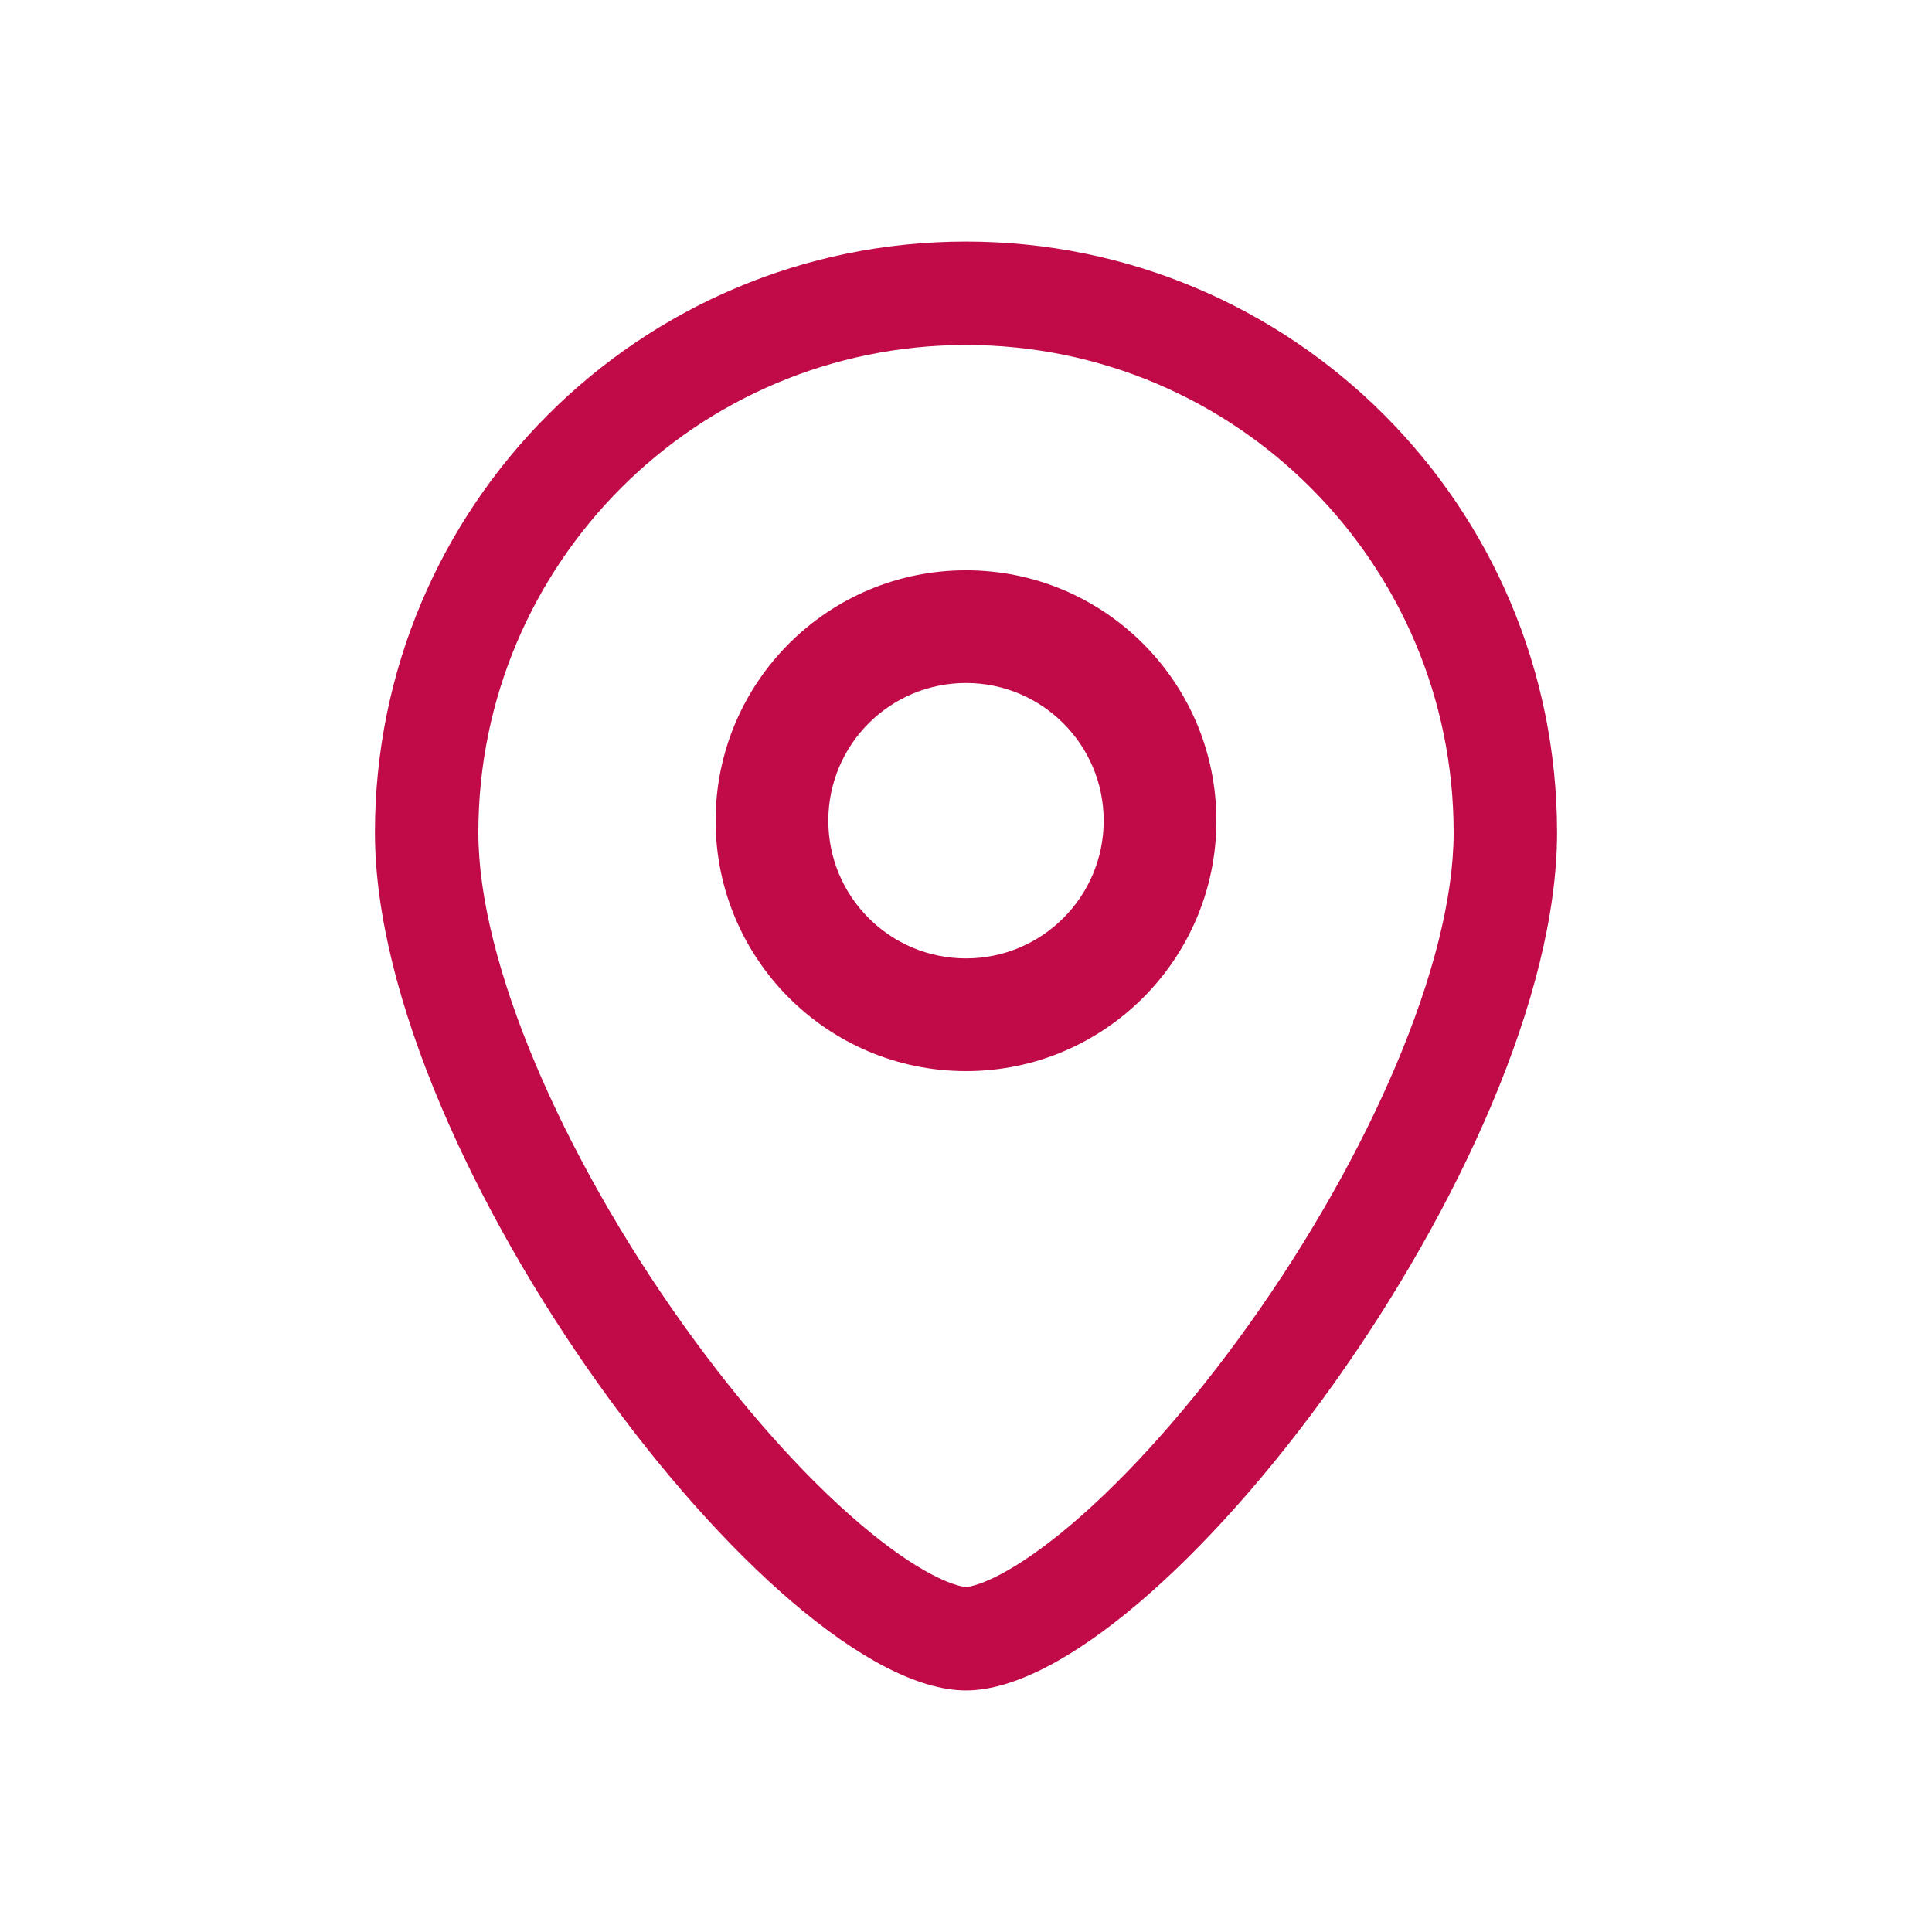 <svg width="60" height="60" viewBox="0 0 60 60" fill="none" xmlns="http://www.w3.org/2000/svg">
<path fill-rule="evenodd" clip-rule="evenodd" d="M45.144 25.858C45.144 29.912 42.522 35.893 38.8 41.116C36.99 43.656 35.054 45.823 33.302 47.316C32.426 48.063 31.656 48.59 31.026 48.916C30.367 49.257 30.043 49.285 30 49.285C29.957 49.285 29.633 49.257 28.974 48.916C28.344 48.59 27.574 48.063 26.698 47.316C24.946 45.823 23.01 43.656 21.2 41.116C17.478 35.893 14.856 29.912 14.856 25.858C14.856 17.495 21.636 10.714 30 10.714C38.364 10.714 45.144 17.495 45.144 25.858ZM48.356 25.858C48.356 35.996 35.968 52.498 30 52.498C24.032 52.498 11.644 35.996 11.644 25.858C11.644 15.72 19.862 7.502 30 7.502C40.138 7.502 48.356 15.72 48.356 25.858ZM34.276 25.488C34.276 27.849 32.362 29.764 30 29.764C27.638 29.764 25.724 27.849 25.724 25.488C25.724 23.126 27.638 21.211 30 21.211C32.362 21.211 34.276 23.126 34.276 25.488ZM37.776 25.488C37.776 29.782 34.295 33.264 30 33.264C25.705 33.264 22.224 29.782 22.224 25.488C22.224 21.193 25.705 17.711 30 17.711C34.295 17.711 37.776 21.193 37.776 25.488Z" fill="#C00B48"/>
</svg>
